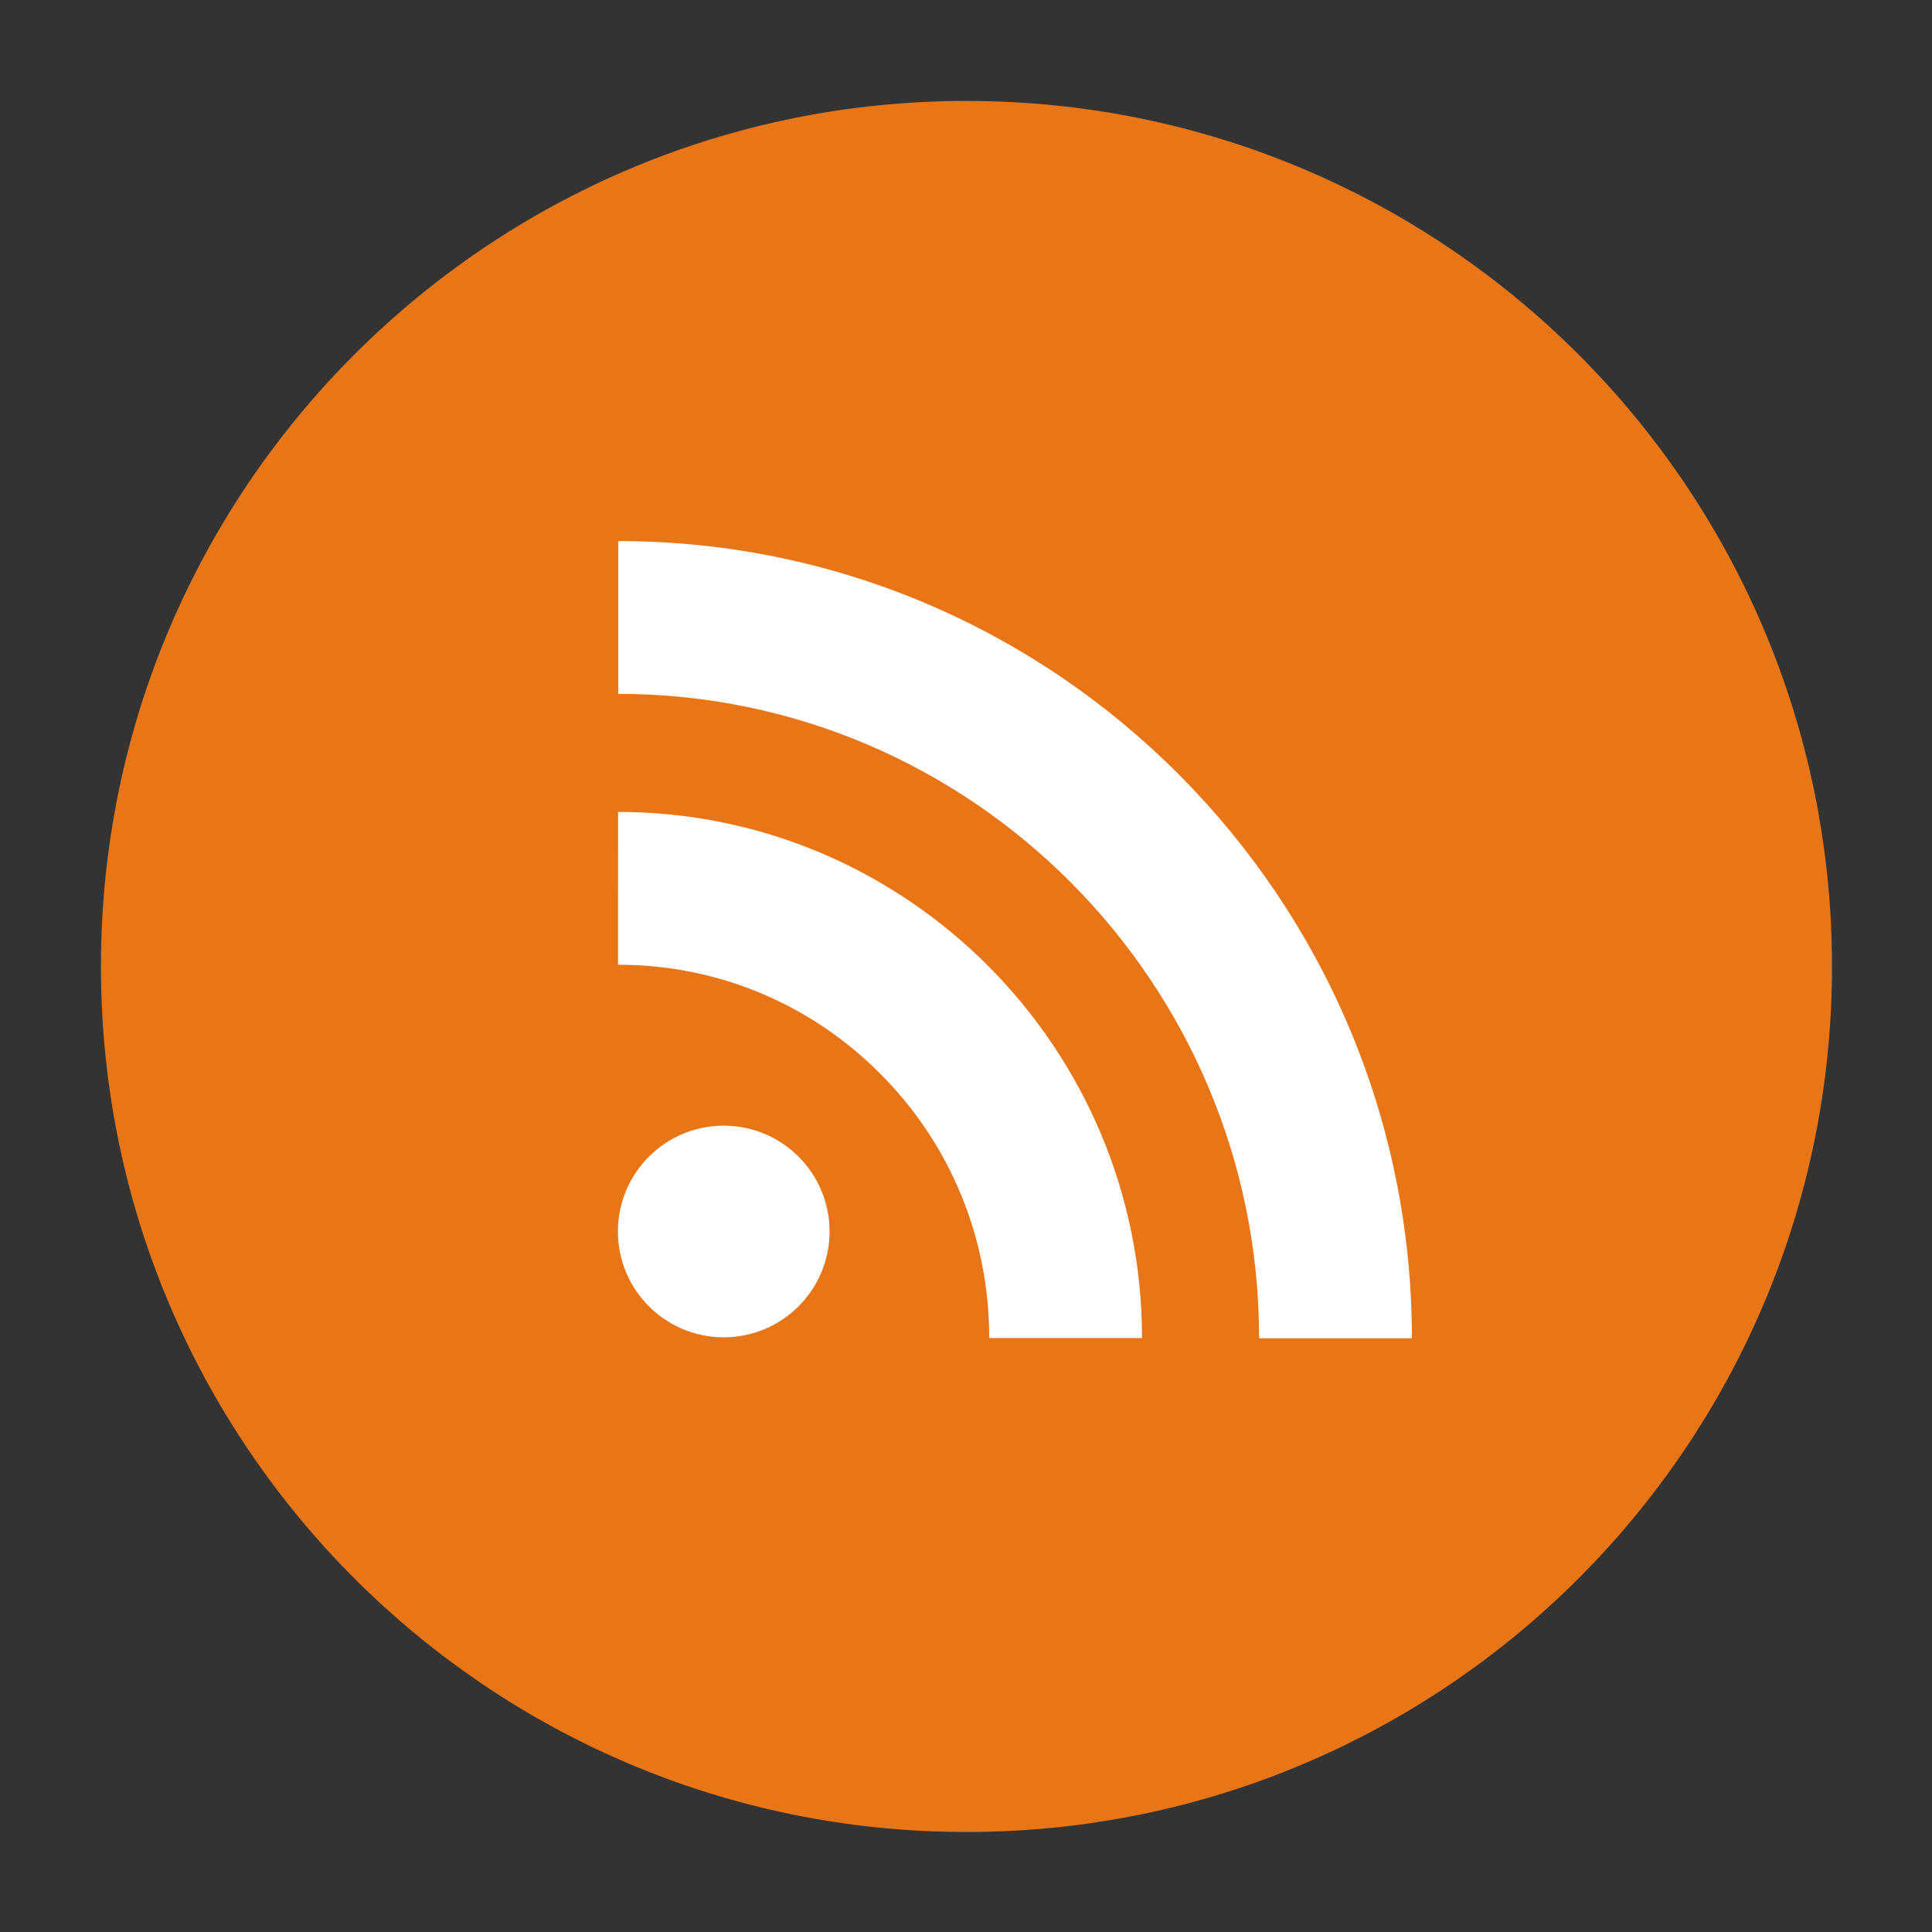 <?xml version="1.0" encoding="UTF-8" standalone="no"?>
<svg
   xmlns:dc="http://purl.org/dc/elements/1.1/"
   xmlns:cc="http://creativecommons.org/ns#"
   xmlns:rdf="http://www.w3.org/1999/02/22-rdf-syntax-ns#"
   xmlns:svg="http://www.w3.org/2000/svg"
   xmlns="http://www.w3.org/2000/svg"
   xmlns:sodipodi="http://sodipodi.sourceforge.net/DTD/sodipodi-0.dtd"
   xmlns:inkscape="http://www.inkscape.org/namespaces/inkscape"
   height="67px"
   id="Layer_1"
   style="enable-background:new 32 32 480 480;"
   version="1.1"
   viewBox="0 0 512 512"
   width="67px"
   xml:space="preserve"
   sodipodi:docname="icon_rss-active_x.svg"
   inkscape:version="1.0.1 (3bc2e813f5, 2020-09-07)"><rect x="0" y="0" width="512" height="512" fill="#333333" stroke="none"/><sodipodi:namedview
     pagecolor="#ffffff"
     bordercolor="#666666"
     borderopacity="1"
     objecttolerance="10"
     gridtolerance="10"
     guidetolerance="10"
     inkscape:pageopacity="0"
     inkscape:pageshadow="2"
     inkscape:window-width="1693"
     inkscape:window-height="947"
     id="namedview20"
     showgrid="false"
     inkscape:zoom="10.940299"
     inkscape:cx="33.5"
     inkscape:cy="33.5"
     inkscape:window-x="0"
     inkscape:window-y="0"
     inkscape:window-maximized="0"
     inkscape:current-layer="Layer_1" /><defs
     id="defs19" /><g
     id="g2996"
     transform="matrix(0.896,0,0,0.896,27.04,26.809)"><g
       id="g2987"
       style="fill:#e87617;fill-opacity:1"><path
         d="m 511.672,255.93 c 0,141.385 -114.615,256 -256,256 -141.385,0 -256,-114.615 -256,-256 C -0.328,114.545 114.287,-0.07 255.672,-0.07 c 141.385,0 256,114.615 256,256 z"
         id="path2989"
         style="fill:#e87617;fill-opacity:1" /></g><path
       d="m 152.622,255.414 c 29.323,0 56.889,11.455 77.605,32.289 20.754,20.834 32.18,48.585 32.18,78.126 h 45.188 c 0,-85.805 -69.523,-155.607 -154.972,-155.607 z m 0.071,-80.111 c 104.507,0 189.535,85.492 189.535,190.582 h 45.188 c 0,-130.012 -105.303,-235.77 -234.723,-235.77 z m 62.488,159.013 c 0,17.281 -14.017,31.299 -31.299,31.299 -17.281,0 -31.299,-14.013 -31.299,-31.299 0,-17.291 14.013,-31.299 31.294,-31.299 17.281,0 31.303,14.008 31.303,31.299 z"
       id="path3844"
       style="fill:#ffffff" /></g><g
     id="Layer_1_1_"
     transform="matrix(0.896,0,0,0.896,27.04,26.809)" /></svg>
